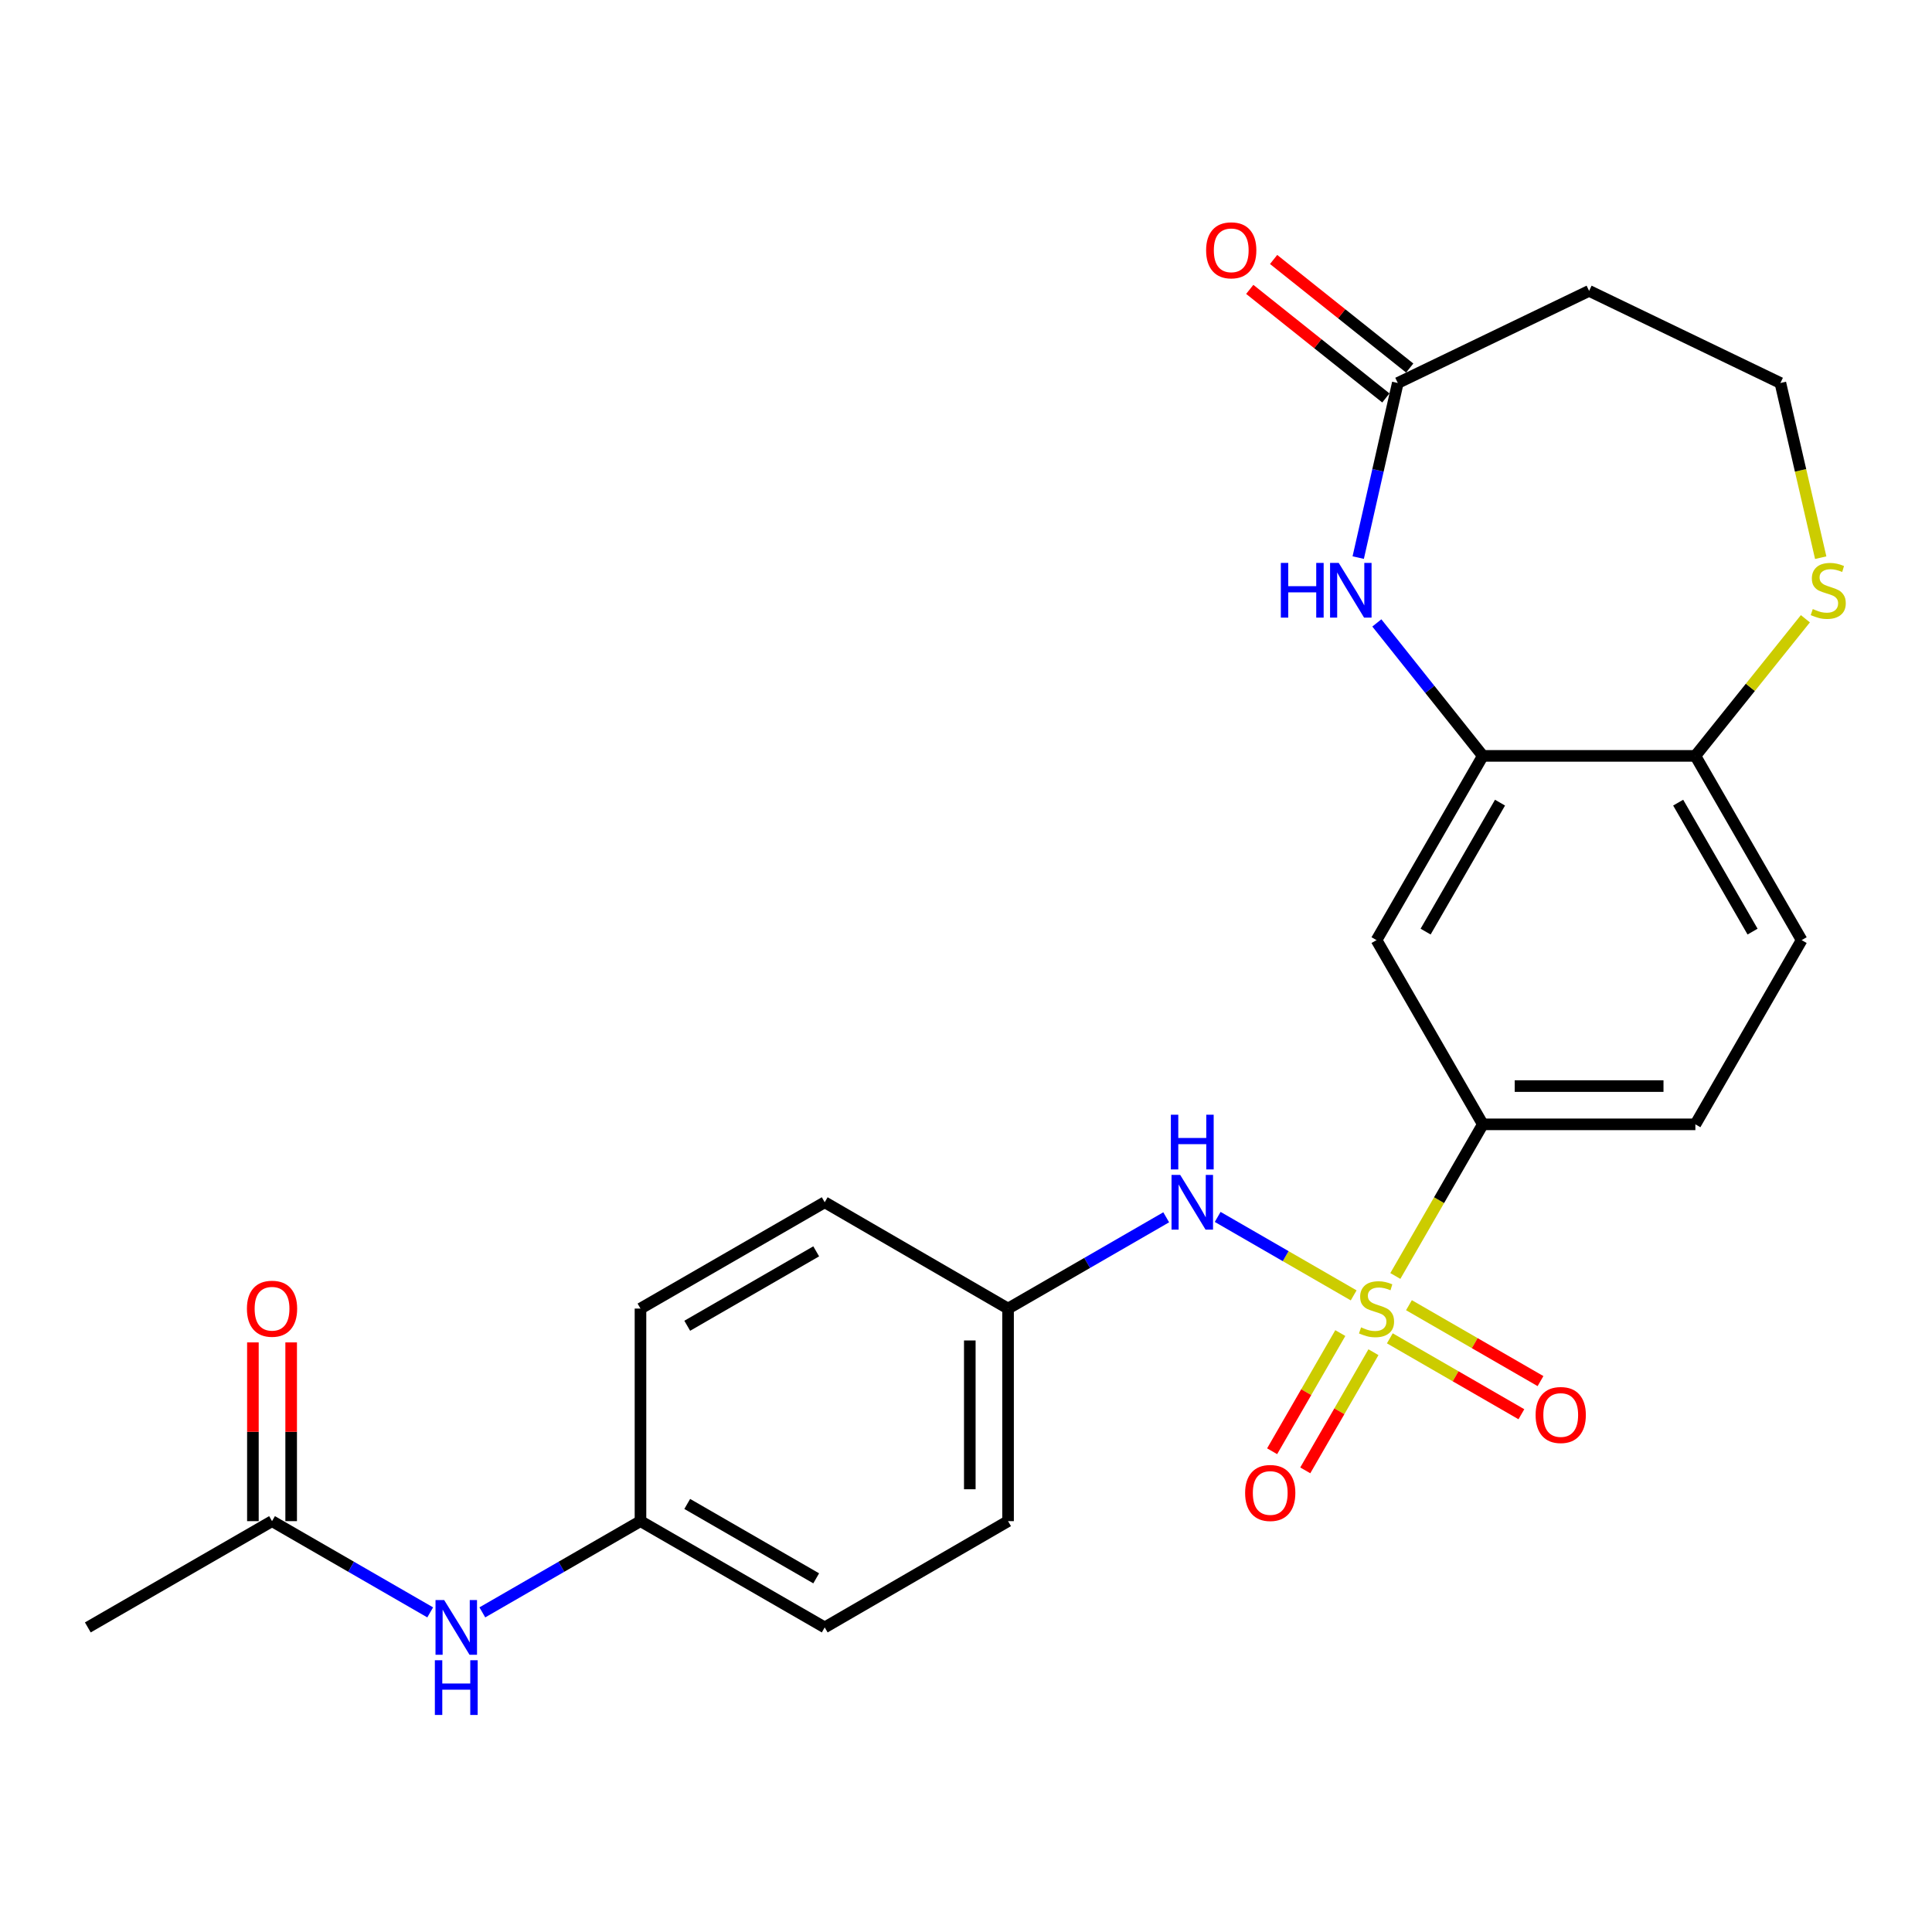 <?xml version='1.0' encoding='iso-8859-1'?>
<svg version='1.1' baseProfile='full'
              xmlns='http://www.w3.org/2000/svg'
                      xmlns:rdkit='http://www.rdkit.org/xml'
                      xmlns:xlink='http://www.w3.org/1999/xlink'
                  xml:space='preserve'
width='1000px' height='1000px' viewBox='0 0 1000 1000'>
<!-- END OF HEADER -->
<rect style='opacity:1.0;fill:#FFFFFF;stroke:none' width='1000' height='1000' x='0' y='0'> </rect>
<path class='bond-1' d='M 722.225,660.444 L 744.866,621.2' style='fill:none;fill-rule:evenodd;stroke:#CCCC00;stroke-width:6px;stroke-linecap:butt;stroke-linejoin:miter;stroke-opacity:1' />
<path class='bond-1' d='M 744.866,621.2 L 767.508,581.956' style='fill:none;fill-rule:evenodd;stroke:#000000;stroke-width:6px;stroke-linecap:butt;stroke-linejoin:miter;stroke-opacity:1' />
<path class='bond-3' d='M 700.658,670.488 L 665.464,650.182' style='fill:none;fill-rule:evenodd;stroke:#CCCC00;stroke-width:6px;stroke-linecap:butt;stroke-linejoin:miter;stroke-opacity:1' />
<path class='bond-3' d='M 665.464,650.182 L 630.27,629.875' style='fill:none;fill-rule:evenodd;stroke:#0000FF;stroke-width:6px;stroke-linecap:butt;stroke-linejoin:miter;stroke-opacity:1' />
<path class='bond-6' d='M 693.741,690 L 676.097,720.582' style='fill:none;fill-rule:evenodd;stroke:#CCCC00;stroke-width:6px;stroke-linecap:butt;stroke-linejoin:miter;stroke-opacity:1' />
<path class='bond-6' d='M 676.097,720.582 L 658.452,751.164' style='fill:none;fill-rule:evenodd;stroke:#FF0000;stroke-width:6px;stroke-linecap:butt;stroke-linejoin:miter;stroke-opacity:1' />
<path class='bond-6' d='M 710.893,699.896 L 693.249,730.478' style='fill:none;fill-rule:evenodd;stroke:#CCCC00;stroke-width:6px;stroke-linecap:butt;stroke-linejoin:miter;stroke-opacity:1' />
<path class='bond-6' d='M 693.249,730.478 L 675.605,761.06' style='fill:none;fill-rule:evenodd;stroke:#FF0000;stroke-width:6px;stroke-linecap:butt;stroke-linejoin:miter;stroke-opacity:1' />
<path class='bond-7' d='M 719.374,692.719 L 753.422,712.363' style='fill:none;fill-rule:evenodd;stroke:#CCCC00;stroke-width:6px;stroke-linecap:butt;stroke-linejoin:miter;stroke-opacity:1' />
<path class='bond-7' d='M 753.422,712.363 L 787.47,732.008' style='fill:none;fill-rule:evenodd;stroke:#FF0000;stroke-width:6px;stroke-linecap:butt;stroke-linejoin:miter;stroke-opacity:1' />
<path class='bond-7' d='M 729.27,675.566 L 763.318,695.211' style='fill:none;fill-rule:evenodd;stroke:#CCCC00;stroke-width:6px;stroke-linecap:butt;stroke-linejoin:miter;stroke-opacity:1' />
<path class='bond-7' d='M 763.318,695.211 L 797.366,714.855' style='fill:none;fill-rule:evenodd;stroke:#FF0000;stroke-width:6px;stroke-linecap:butt;stroke-linejoin:miter;stroke-opacity:1' />
<path class='bond-0' d='M 712.65,322.425 L 740.079,356.836' style='fill:none;fill-rule:evenodd;stroke:#0000FF;stroke-width:6px;stroke-linecap:butt;stroke-linejoin:miter;stroke-opacity:1' />
<path class='bond-0' d='M 740.079,356.836 L 767.508,391.247' style='fill:none;fill-rule:evenodd;stroke:#000000;stroke-width:6px;stroke-linecap:butt;stroke-linejoin:miter;stroke-opacity:1' />
<path class='bond-5' d='M 703.011,288.614 L 713.251,243.426' style='fill:none;fill-rule:evenodd;stroke:#0000FF;stroke-width:6px;stroke-linecap:butt;stroke-linejoin:miter;stroke-opacity:1' />
<path class='bond-5' d='M 713.251,243.426 L 723.492,198.239' style='fill:none;fill-rule:evenodd;stroke:#000000;stroke-width:6px;stroke-linecap:butt;stroke-linejoin:miter;stroke-opacity:1' />
<path class='bond-4' d='M 767.508,581.956 L 712.49,486.607' style='fill:none;fill-rule:evenodd;stroke:#000000;stroke-width:6px;stroke-linecap:butt;stroke-linejoin:miter;stroke-opacity:1' />
<path class='bond-13' d='M 767.508,581.956 L 877.522,581.956' style='fill:none;fill-rule:evenodd;stroke:#000000;stroke-width:6px;stroke-linecap:butt;stroke-linejoin:miter;stroke-opacity:1' />
<path class='bond-13' d='M 784.01,562.153 L 861.02,562.153' style='fill:none;fill-rule:evenodd;stroke:#000000;stroke-width:6px;stroke-linecap:butt;stroke-linejoin:miter;stroke-opacity:1' />
<path class='bond-2' d='M 767.508,391.247 L 712.49,486.607' style='fill:none;fill-rule:evenodd;stroke:#000000;stroke-width:6px;stroke-linecap:butt;stroke-linejoin:miter;stroke-opacity:1' />
<path class='bond-2' d='M 776.408,415.447 L 737.895,482.199' style='fill:none;fill-rule:evenodd;stroke:#000000;stroke-width:6px;stroke-linecap:butt;stroke-linejoin:miter;stroke-opacity:1' />
<path class='bond-26' d='M 767.508,391.247 L 877.522,391.247' style='fill:none;fill-rule:evenodd;stroke:#000000;stroke-width:6px;stroke-linecap:butt;stroke-linejoin:miter;stroke-opacity:1' />
<path class='bond-17' d='M 603.627,630.074 L 562.699,653.695' style='fill:none;fill-rule:evenodd;stroke:#0000FF;stroke-width:6px;stroke-linecap:butt;stroke-linejoin:miter;stroke-opacity:1' />
<path class='bond-17' d='M 562.699,653.695 L 521.77,677.316' style='fill:none;fill-rule:evenodd;stroke:#000000;stroke-width:6px;stroke-linecap:butt;stroke-linejoin:miter;stroke-opacity:1' />
<path class='bond-12' d='M 723.492,198.239 L 822.515,150.559' style='fill:none;fill-rule:evenodd;stroke:#000000;stroke-width:6px;stroke-linecap:butt;stroke-linejoin:miter;stroke-opacity:1' />
<path class='bond-14' d='M 729.666,190.498 L 694.441,162.403' style='fill:none;fill-rule:evenodd;stroke:#000000;stroke-width:6px;stroke-linecap:butt;stroke-linejoin:miter;stroke-opacity:1' />
<path class='bond-14' d='M 694.441,162.403 L 659.215,134.307' style='fill:none;fill-rule:evenodd;stroke:#FF0000;stroke-width:6px;stroke-linecap:butt;stroke-linejoin:miter;stroke-opacity:1' />
<path class='bond-14' d='M 717.318,205.979 L 682.093,177.884' style='fill:none;fill-rule:evenodd;stroke:#000000;stroke-width:6px;stroke-linecap:butt;stroke-linejoin:miter;stroke-opacity:1' />
<path class='bond-14' d='M 682.093,177.884 L 646.868,149.788' style='fill:none;fill-rule:evenodd;stroke:#FF0000;stroke-width:6px;stroke-linecap:butt;stroke-linejoin:miter;stroke-opacity:1' />
<path class='bond-8' d='M 877.522,391.247 L 932.529,486.607' style='fill:none;fill-rule:evenodd;stroke:#000000;stroke-width:6px;stroke-linecap:butt;stroke-linejoin:miter;stroke-opacity:1' />
<path class='bond-8' d='M 868.62,415.446 L 907.125,482.198' style='fill:none;fill-rule:evenodd;stroke:#000000;stroke-width:6px;stroke-linecap:butt;stroke-linejoin:miter;stroke-opacity:1' />
<path class='bond-9' d='M 877.522,391.247 L 905.993,355.757' style='fill:none;fill-rule:evenodd;stroke:#000000;stroke-width:6px;stroke-linecap:butt;stroke-linejoin:miter;stroke-opacity:1' />
<path class='bond-9' d='M 905.993,355.757 L 934.464,320.267' style='fill:none;fill-rule:evenodd;stroke:#CCCC00;stroke-width:6px;stroke-linecap:butt;stroke-linejoin:miter;stroke-opacity:1' />
<path class='bond-18' d='M 942.397,288.652 L 931.962,243.445' style='fill:none;fill-rule:evenodd;stroke:#CCCC00;stroke-width:6px;stroke-linecap:butt;stroke-linejoin:miter;stroke-opacity:1' />
<path class='bond-18' d='M 931.962,243.445 L 921.527,198.239' style='fill:none;fill-rule:evenodd;stroke:#000000;stroke-width:6px;stroke-linecap:butt;stroke-linejoin:miter;stroke-opacity:1' />
<path class='bond-10' d='M 140.804,787.341 L 181.737,810.953' style='fill:none;fill-rule:evenodd;stroke:#000000;stroke-width:6px;stroke-linecap:butt;stroke-linejoin:miter;stroke-opacity:1' />
<path class='bond-10' d='M 181.737,810.953 L 222.671,834.565' style='fill:none;fill-rule:evenodd;stroke:#0000FF;stroke-width:6px;stroke-linecap:butt;stroke-linejoin:miter;stroke-opacity:1' />
<path class='bond-15' d='M 150.705,787.341 L 150.705,741.084' style='fill:none;fill-rule:evenodd;stroke:#000000;stroke-width:6px;stroke-linecap:butt;stroke-linejoin:miter;stroke-opacity:1' />
<path class='bond-15' d='M 150.705,741.084 L 150.705,694.827' style='fill:none;fill-rule:evenodd;stroke:#FF0000;stroke-width:6px;stroke-linecap:butt;stroke-linejoin:miter;stroke-opacity:1' />
<path class='bond-15' d='M 130.902,787.341 L 130.902,741.084' style='fill:none;fill-rule:evenodd;stroke:#000000;stroke-width:6px;stroke-linecap:butt;stroke-linejoin:miter;stroke-opacity:1' />
<path class='bond-15' d='M 130.902,741.084 L 130.902,694.827' style='fill:none;fill-rule:evenodd;stroke:#FF0000;stroke-width:6px;stroke-linecap:butt;stroke-linejoin:miter;stroke-opacity:1' />
<path class='bond-24' d='M 140.804,787.341 L 45.455,842.348' style='fill:none;fill-rule:evenodd;stroke:#000000;stroke-width:6px;stroke-linecap:butt;stroke-linejoin:miter;stroke-opacity:1' />
<path class='bond-11' d='M 249.655,834.564 L 290.584,810.952' style='fill:none;fill-rule:evenodd;stroke:#0000FF;stroke-width:6px;stroke-linecap:butt;stroke-linejoin:miter;stroke-opacity:1' />
<path class='bond-11' d='M 290.584,810.952 L 331.512,787.341' style='fill:none;fill-rule:evenodd;stroke:#000000;stroke-width:6px;stroke-linecap:butt;stroke-linejoin:miter;stroke-opacity:1' />
<path class='bond-27' d='M 822.515,150.559 L 921.527,198.239' style='fill:none;fill-rule:evenodd;stroke:#000000;stroke-width:6px;stroke-linecap:butt;stroke-linejoin:miter;stroke-opacity:1' />
<path class='bond-16' d='M 877.522,581.956 L 932.529,486.607' style='fill:none;fill-rule:evenodd;stroke:#000000;stroke-width:6px;stroke-linecap:butt;stroke-linejoin:miter;stroke-opacity:1' />
<path class='bond-20' d='M 521.77,677.316 L 426.872,622.287' style='fill:none;fill-rule:evenodd;stroke:#000000;stroke-width:6px;stroke-linecap:butt;stroke-linejoin:miter;stroke-opacity:1' />
<path class='bond-21' d='M 521.77,677.316 L 521.77,787.341' style='fill:none;fill-rule:evenodd;stroke:#000000;stroke-width:6px;stroke-linecap:butt;stroke-linejoin:miter;stroke-opacity:1' />
<path class='bond-21' d='M 501.968,693.82 L 501.968,770.837' style='fill:none;fill-rule:evenodd;stroke:#000000;stroke-width:6px;stroke-linecap:butt;stroke-linejoin:miter;stroke-opacity:1' />
<path class='bond-19' d='M 331.512,787.341 L 426.872,842.348' style='fill:none;fill-rule:evenodd;stroke:#000000;stroke-width:6px;stroke-linecap:butt;stroke-linejoin:miter;stroke-opacity:1' />
<path class='bond-19' d='M 355.711,778.438 L 422.463,816.943' style='fill:none;fill-rule:evenodd;stroke:#000000;stroke-width:6px;stroke-linecap:butt;stroke-linejoin:miter;stroke-opacity:1' />
<path class='bond-25' d='M 331.512,787.341 L 331.512,677.316' style='fill:none;fill-rule:evenodd;stroke:#000000;stroke-width:6px;stroke-linecap:butt;stroke-linejoin:miter;stroke-opacity:1' />
<path class='bond-22' d='M 426.872,622.287 L 331.512,677.316' style='fill:none;fill-rule:evenodd;stroke:#000000;stroke-width:6px;stroke-linecap:butt;stroke-linejoin:miter;stroke-opacity:1' />
<path class='bond-22' d='M 422.466,647.693 L 355.714,686.213' style='fill:none;fill-rule:evenodd;stroke:#000000;stroke-width:6px;stroke-linecap:butt;stroke-linejoin:miter;stroke-opacity:1' />
<path class='bond-23' d='M 521.77,787.341 L 426.872,842.348' style='fill:none;fill-rule:evenodd;stroke:#000000;stroke-width:6px;stroke-linecap:butt;stroke-linejoin:miter;stroke-opacity:1' />
<path  class='atom-0' d='M 704.49 687.036
Q 704.81 687.156, 706.13 687.716
Q 707.45 688.276, 708.89 688.636
Q 710.37 688.956, 711.81 688.956
Q 714.49 688.956, 716.05 687.676
Q 717.61 686.356, 717.61 684.076
Q 717.61 682.516, 716.81 681.556
Q 716.05 680.596, 714.85 680.076
Q 713.65 679.556, 711.65 678.956
Q 709.13 678.196, 707.61 677.476
Q 706.13 676.756, 705.05 675.236
Q 704.01 673.716, 704.01 671.156
Q 704.01 667.596, 706.41 665.396
Q 708.85 663.196, 713.65 663.196
Q 716.93 663.196, 720.65 664.756
L 719.73 667.836
Q 716.33 666.436, 713.77 666.436
Q 711.01 666.436, 709.49 667.596
Q 707.97 668.716, 708.01 670.676
Q 708.01 672.196, 708.77 673.116
Q 709.57 674.036, 710.69 674.556
Q 711.85 675.076, 713.77 675.676
Q 716.33 676.476, 717.85 677.276
Q 719.37 678.076, 720.45 679.716
Q 721.57 681.316, 721.57 684.076
Q 721.57 687.996, 718.93 690.116
Q 716.33 692.196, 711.97 692.196
Q 709.45 692.196, 707.53 691.636
Q 705.65 691.116, 703.41 690.196
L 704.49 687.036
' fill='#CCCC00'/>
<path  class='atom-1' d='M 662.959 291.364
L 666.799 291.364
L 666.799 303.404
L 681.279 303.404
L 681.279 291.364
L 685.119 291.364
L 685.119 319.684
L 681.279 319.684
L 681.279 306.604
L 666.799 306.604
L 666.799 319.684
L 662.959 319.684
L 662.959 291.364
' fill='#0000FF'/>
<path  class='atom-1' d='M 692.919 291.364
L 702.199 306.364
Q 703.119 307.844, 704.599 310.524
Q 706.079 313.204, 706.159 313.364
L 706.159 291.364
L 709.919 291.364
L 709.919 319.684
L 706.039 319.684
L 696.079 303.284
Q 694.919 301.364, 693.679 299.164
Q 692.479 296.964, 692.119 296.284
L 692.119 319.684
L 688.439 319.684
L 688.439 291.364
L 692.919 291.364
' fill='#0000FF'/>
<path  class='atom-4' d='M 610.859 608.127
L 620.139 623.127
Q 621.059 624.607, 622.539 627.287
Q 624.019 629.967, 624.099 630.127
L 624.099 608.127
L 627.859 608.127
L 627.859 636.447
L 623.979 636.447
L 614.019 620.047
Q 612.859 618.127, 611.619 615.927
Q 610.419 613.727, 610.059 613.047
L 610.059 636.447
L 606.379 636.447
L 606.379 608.127
L 610.859 608.127
' fill='#0000FF'/>
<path  class='atom-4' d='M 606.039 576.975
L 609.879 576.975
L 609.879 589.015
L 624.359 589.015
L 624.359 576.975
L 628.199 576.975
L 628.199 605.295
L 624.359 605.295
L 624.359 592.215
L 609.879 592.215
L 609.879 605.295
L 606.039 605.295
L 606.039 576.975
' fill='#0000FF'/>
<path  class='atom-7' d='M 644.472 772.756
Q 644.472 765.956, 647.832 762.156
Q 651.192 758.356, 657.472 758.356
Q 663.752 758.356, 667.112 762.156
Q 670.472 765.956, 670.472 772.756
Q 670.472 779.636, 667.072 783.556
Q 663.672 787.436, 657.472 787.436
Q 651.232 787.436, 647.832 783.556
Q 644.472 779.676, 644.472 772.756
M 657.472 784.236
Q 661.792 784.236, 664.112 781.356
Q 666.472 778.436, 666.472 772.756
Q 666.472 767.196, 664.112 764.396
Q 661.792 761.556, 657.472 761.556
Q 653.152 761.556, 650.792 764.356
Q 648.472 767.156, 648.472 772.756
Q 648.472 778.476, 650.792 781.356
Q 653.152 784.236, 657.472 784.236
' fill='#FF0000'/>
<path  class='atom-8' d='M 794.828 732.403
Q 794.828 725.603, 798.188 721.803
Q 801.548 718.003, 807.828 718.003
Q 814.108 718.003, 817.468 721.803
Q 820.828 725.603, 820.828 732.403
Q 820.828 739.283, 817.428 743.203
Q 814.028 747.083, 807.828 747.083
Q 801.588 747.083, 798.188 743.203
Q 794.828 739.323, 794.828 732.403
M 807.828 743.883
Q 812.148 743.883, 814.468 741.003
Q 816.828 738.083, 816.828 732.403
Q 816.828 726.843, 814.468 724.043
Q 812.148 721.203, 807.828 721.203
Q 803.508 721.203, 801.148 724.003
Q 798.828 726.803, 798.828 732.403
Q 798.828 738.123, 801.148 741.003
Q 803.508 743.883, 807.828 743.883
' fill='#FF0000'/>
<path  class='atom-10' d='M 938.292 315.244
Q 938.612 315.364, 939.932 315.924
Q 941.252 316.484, 942.692 316.844
Q 944.172 317.164, 945.612 317.164
Q 948.292 317.164, 949.852 315.884
Q 951.412 314.564, 951.412 312.284
Q 951.412 310.724, 950.612 309.764
Q 949.852 308.804, 948.652 308.284
Q 947.452 307.764, 945.452 307.164
Q 942.932 306.404, 941.412 305.684
Q 939.932 304.964, 938.852 303.444
Q 937.812 301.924, 937.812 299.364
Q 937.812 295.804, 940.212 293.604
Q 942.652 291.404, 947.452 291.404
Q 950.732 291.404, 954.452 292.964
L 953.532 296.044
Q 950.132 294.644, 947.572 294.644
Q 944.812 294.644, 943.292 295.804
Q 941.772 296.924, 941.812 298.884
Q 941.812 300.404, 942.572 301.324
Q 943.372 302.244, 944.492 302.764
Q 945.652 303.284, 947.572 303.884
Q 950.132 304.684, 951.652 305.484
Q 953.172 306.284, 954.252 307.924
Q 955.372 309.524, 955.372 312.284
Q 955.372 316.204, 952.732 318.324
Q 950.132 320.404, 945.772 320.404
Q 943.252 320.404, 941.332 319.844
Q 939.452 319.324, 937.212 318.404
L 938.292 315.244
' fill='#CCCC00'/>
<path  class='atom-12' d='M 229.903 828.188
L 239.183 843.188
Q 240.103 844.668, 241.583 847.348
Q 243.063 850.028, 243.143 850.188
L 243.143 828.188
L 246.903 828.188
L 246.903 856.508
L 243.023 856.508
L 233.063 840.108
Q 231.903 838.188, 230.663 835.988
Q 229.463 833.788, 229.103 833.108
L 229.103 856.508
L 225.423 856.508
L 225.423 828.188
L 229.903 828.188
' fill='#0000FF'/>
<path  class='atom-12' d='M 225.083 859.34
L 228.923 859.34
L 228.923 871.38
L 243.403 871.38
L 243.403 859.34
L 247.243 859.34
L 247.243 887.66
L 243.403 887.66
L 243.403 874.58
L 228.923 874.58
L 228.923 887.66
L 225.083 887.66
L 225.083 859.34
' fill='#0000FF'/>
<path  class='atom-15' d='M 624.285 129.56
Q 624.285 122.76, 627.645 118.96
Q 631.005 115.16, 637.285 115.16
Q 643.565 115.16, 646.925 118.96
Q 650.285 122.76, 650.285 129.56
Q 650.285 136.44, 646.885 140.36
Q 643.485 144.24, 637.285 144.24
Q 631.045 144.24, 627.645 140.36
Q 624.285 136.48, 624.285 129.56
M 637.285 141.04
Q 641.605 141.04, 643.925 138.16
Q 646.285 135.24, 646.285 129.56
Q 646.285 124, 643.925 121.2
Q 641.605 118.36, 637.285 118.36
Q 632.965 118.36, 630.605 121.16
Q 628.285 123.96, 628.285 129.56
Q 628.285 135.28, 630.605 138.16
Q 632.965 141.04, 637.285 141.04
' fill='#FF0000'/>
<path  class='atom-16' d='M 127.804 677.396
Q 127.804 670.596, 131.164 666.796
Q 134.524 662.996, 140.804 662.996
Q 147.084 662.996, 150.444 666.796
Q 153.804 670.596, 153.804 677.396
Q 153.804 684.276, 150.404 688.196
Q 147.004 692.076, 140.804 692.076
Q 134.564 692.076, 131.164 688.196
Q 127.804 684.316, 127.804 677.396
M 140.804 688.876
Q 145.124 688.876, 147.444 685.996
Q 149.804 683.076, 149.804 677.396
Q 149.804 671.836, 147.444 669.036
Q 145.124 666.196, 140.804 666.196
Q 136.484 666.196, 134.124 668.996
Q 131.804 671.796, 131.804 677.396
Q 131.804 683.116, 134.124 685.996
Q 136.484 688.876, 140.804 688.876
' fill='#FF0000'/>
</svg>
